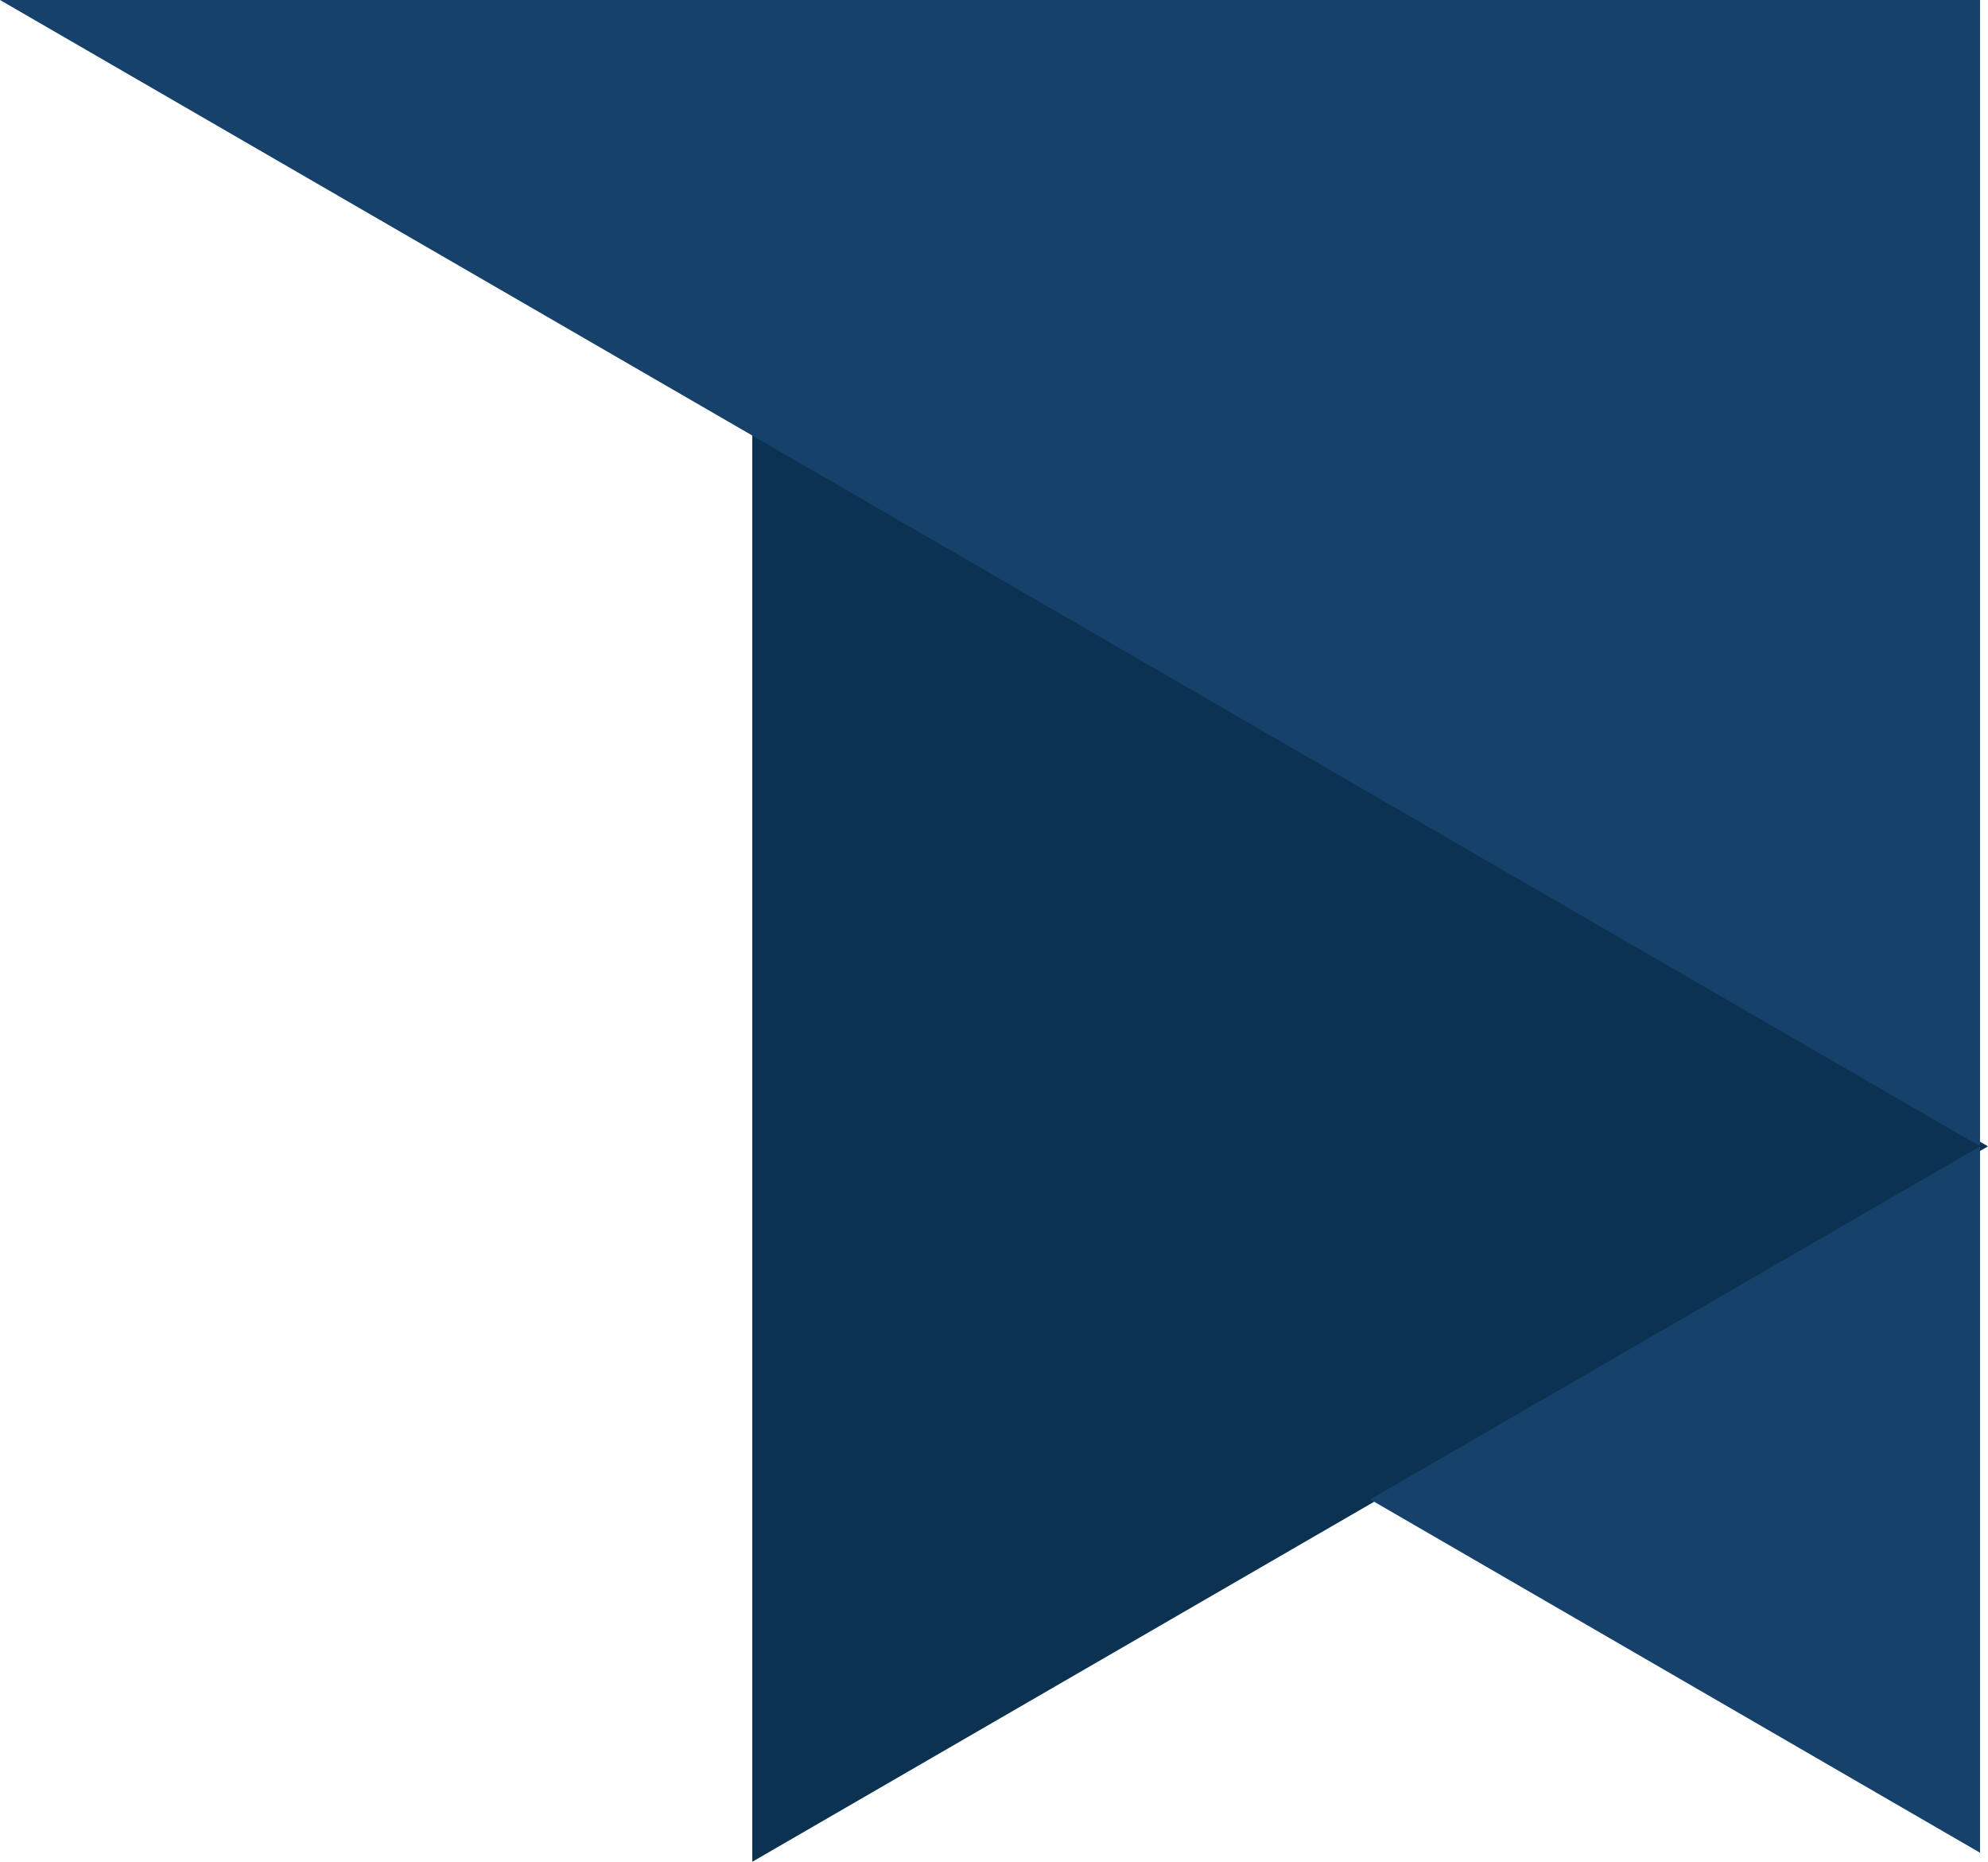 <?xml version="1.0" encoding="UTF-8"?>
<svg xmlns="http://www.w3.org/2000/svg" width="361" height="338" viewBox="0 0 361 338" fill="none">
  <g clip-path="url(#clip0_1_21)">
    <path d="M361 208.115L136.608 338L136.608 78.229L361 208.115Z" fill="#0B3251"></path>
    <path d="M248.804 272.217L359.553 208.115L359.553 336.358L248.804 272.217Z" fill="#16416B"></path>
    <path d="M1.8194e-05 -1.61743e-05L359.553 1.52588e-05L359.553 208.115L1.8194e-05 -1.61743e-05Z" fill="#16416B"></path>
  </g>
  <defs>
    <clipPath id="clip0_1_21">
      <rect width="361" height="338" fill="white" transform="translate(361 338) rotate(-180)"></rect>
    </clipPath>
  </defs>
</svg>
